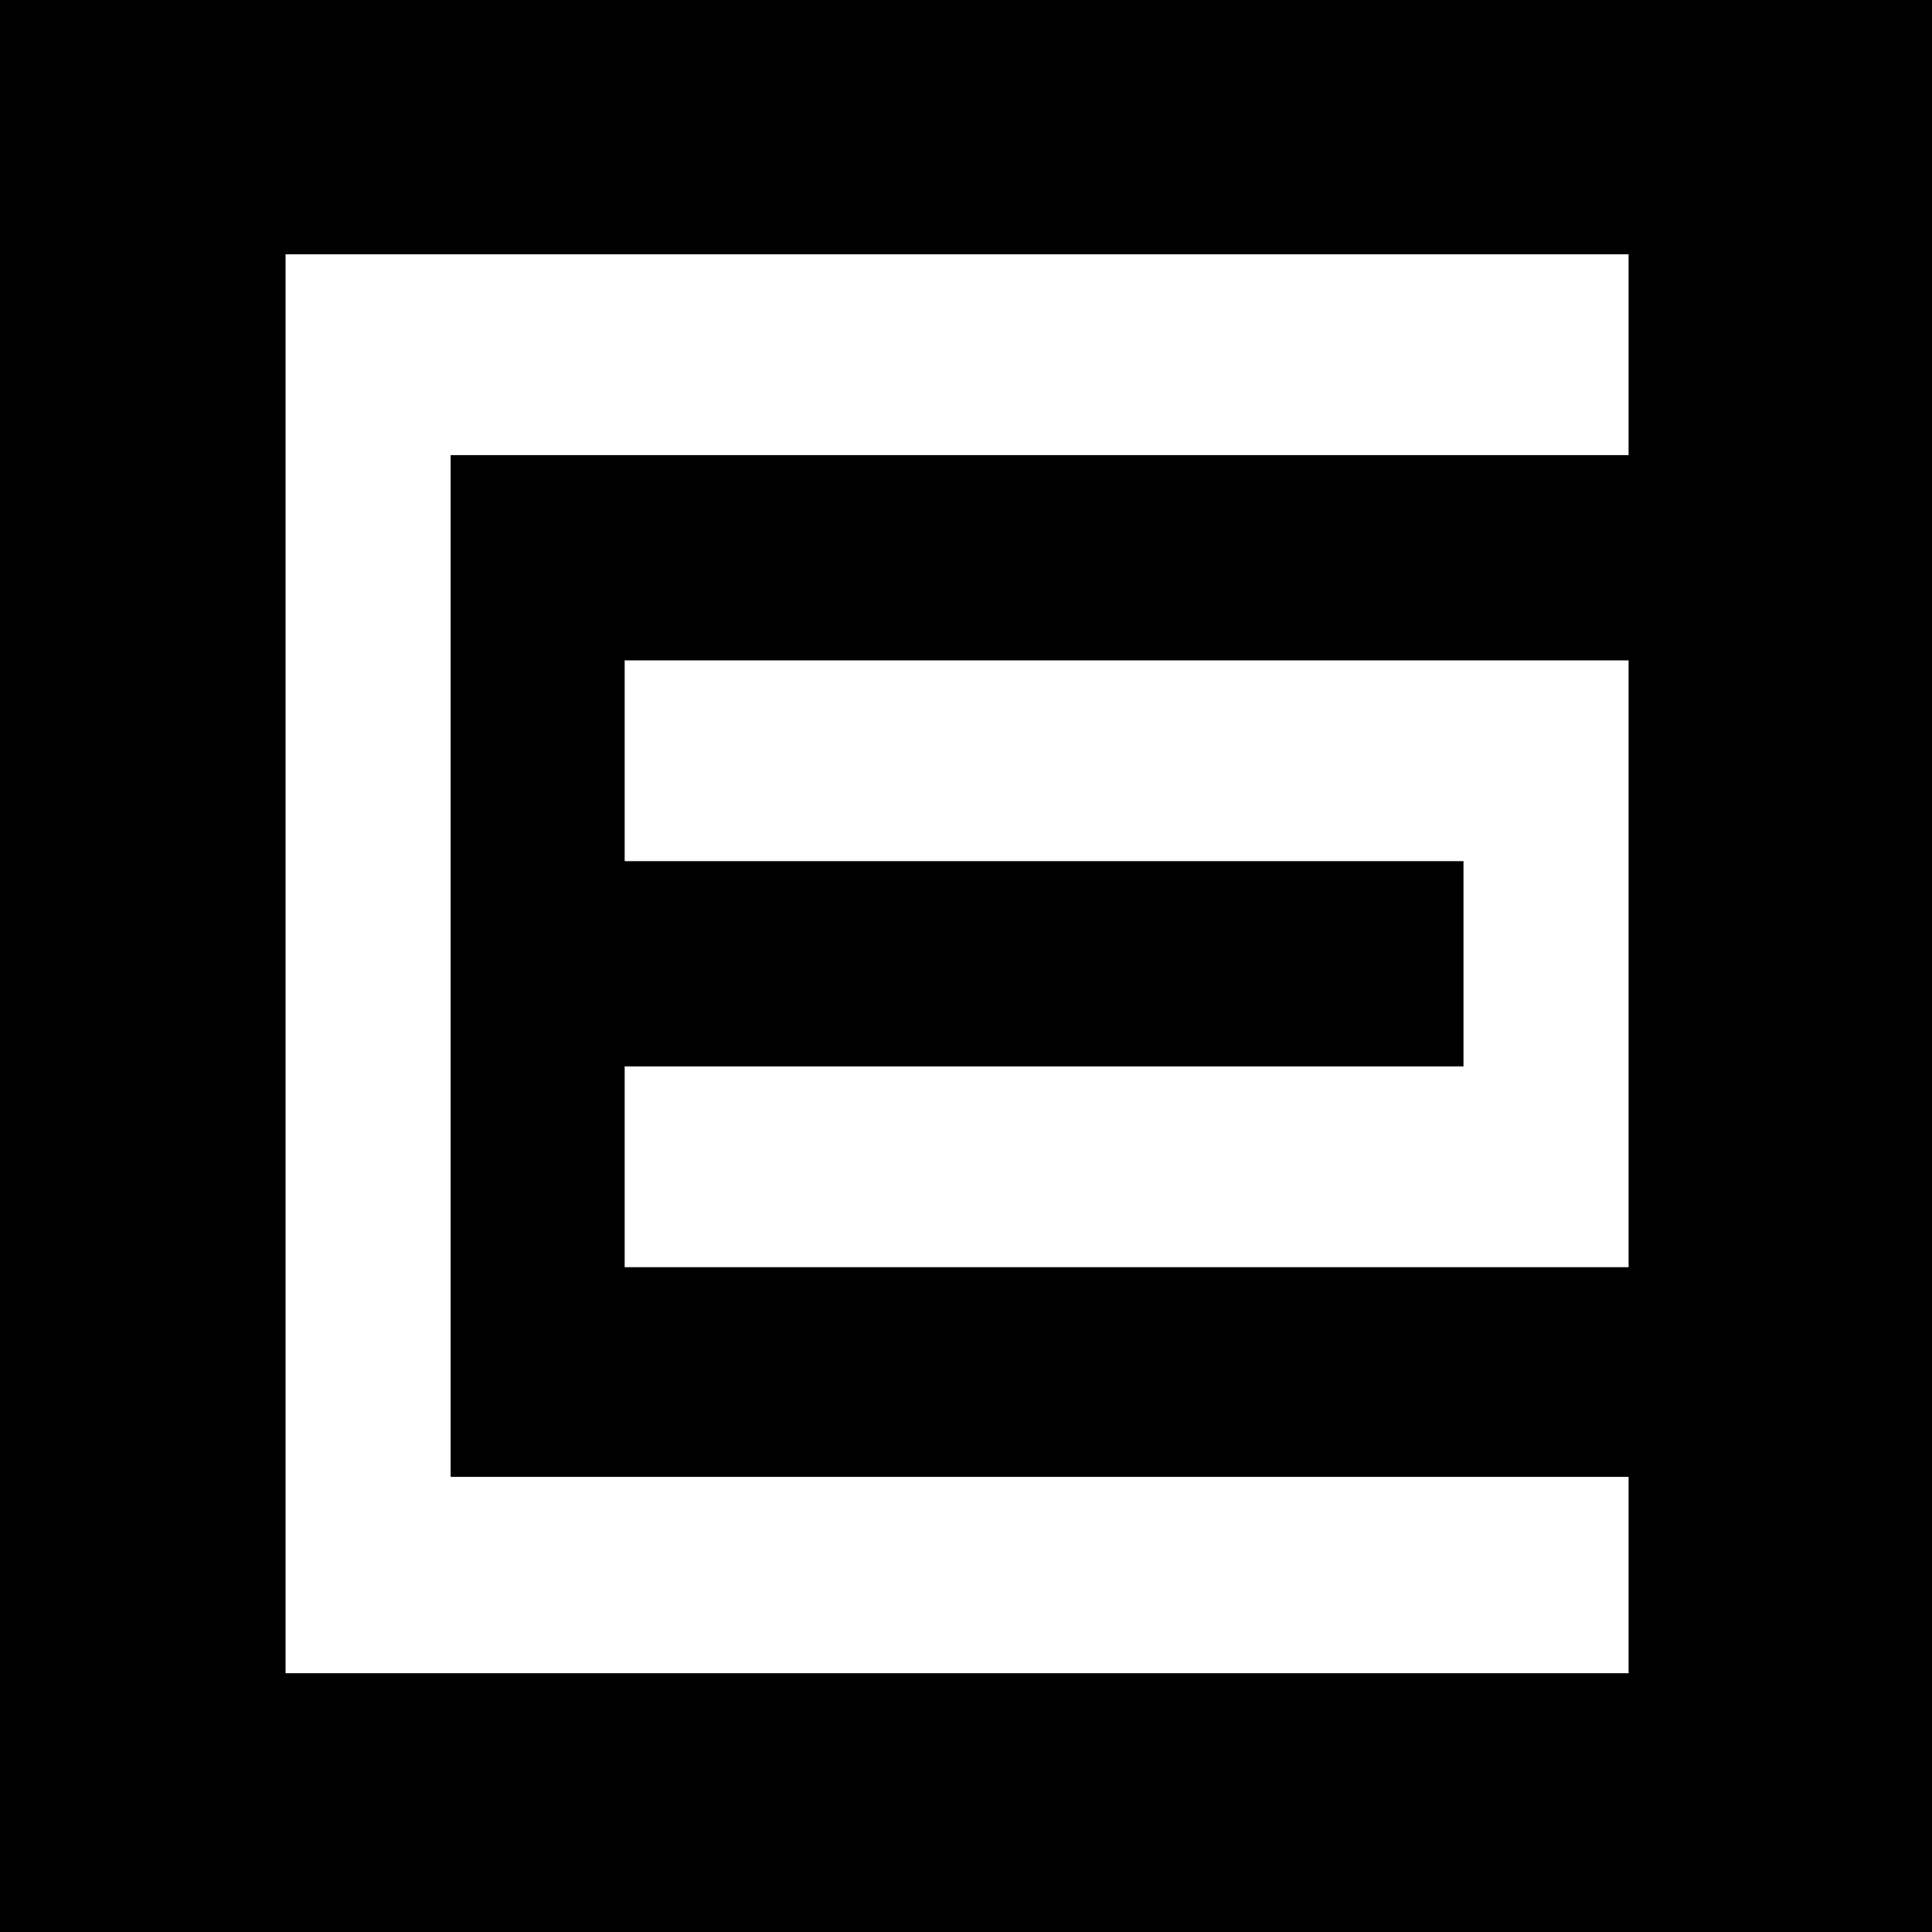 <svg version="1" xmlns="http://www.w3.org/2000/svg" width="577.333" height="577.333" viewBox="0 0 433 433"><path d="M0 216.5V433h433V0H0v216.5zm365-137V102H101v229h264v44H64V57h301v22.5zm0 136.5v68H140v-45h188v-46H140v-45h225v68z"/></svg>